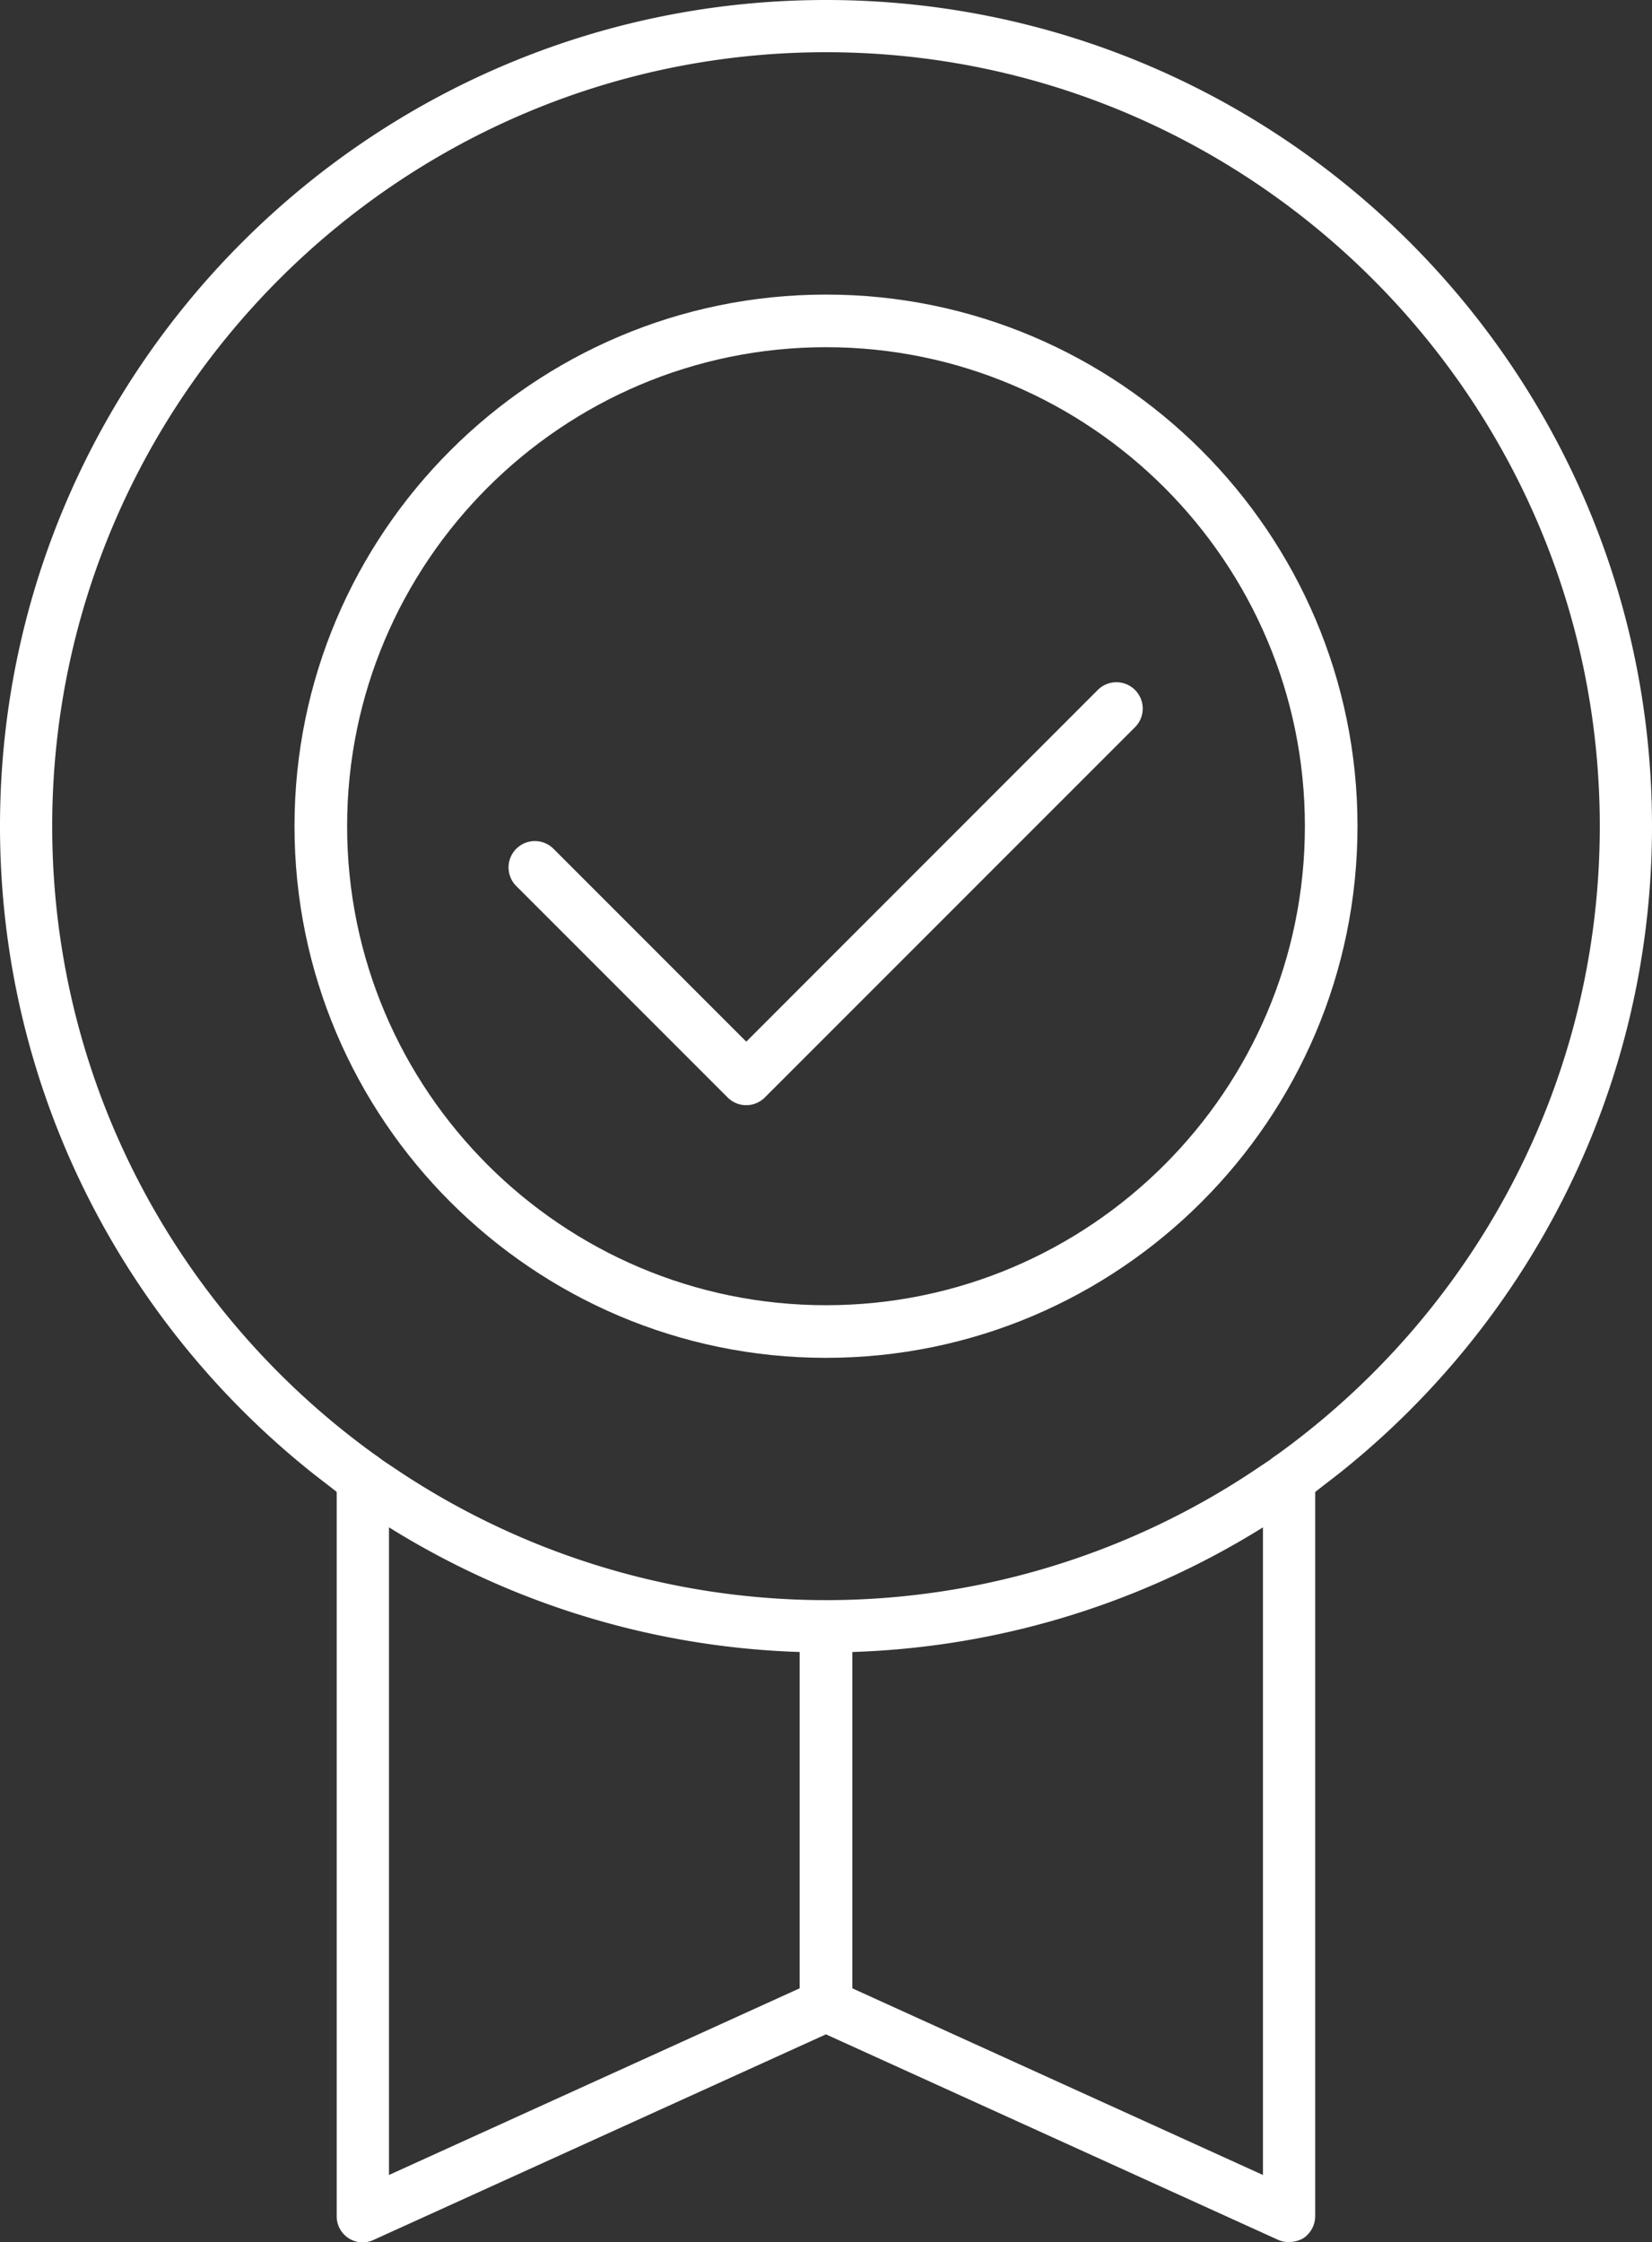 <svg xmlns="http://www.w3.org/2000/svg" viewBox="0 0 573.35 778"><rect x="0" y="0" width="573.35" height="778" fill="#333333" stroke="none"/><defs><style>.cls-1{fill:#fff;}</style></defs><g id="Layer_2" data-name="Layer 2"><g id="Layer_1-2" data-name="Layer 1"><path class="cls-1" d="M456.46,513V768.85a9.27,9.27,0,0,1-4.09,7.74,9.7,9.7,0,0,1-5,1.32,8.36,8.36,0,0,1-3.8-.74l-156.92-71.3-156.93,71.3a9,9,0,0,1-12.86-8.32V513a8.78,8.78,0,0,1,.14-1.91,9.09,9.09,0,0,1,8.92-7.3,8.79,8.79,0,0,1,5.11,1.61l1.33,1a5.28,5.28,0,0,1,1,1.46,8.21,8.21,0,0,1,1.47,3.21A8.78,8.78,0,0,1,135,513V754.67l147.87-67.2a9.71,9.71,0,0,1,7.59,0l147.87,67.2V513a8.78,8.78,0,0,1,.14-1.91,11.34,11.34,0,0,1,2.48-4.67l1.33-1a8.79,8.79,0,0,1,5.11-1.61,9.09,9.09,0,0,1,8.92,7.3A8.78,8.78,0,0,1,456.46,513Z"/><path class="cls-1" d="M132.39,506.43a5.28,5.28,0,0,1,1,1.46,8.21,8.21,0,0,1,1.47,3.21h4.52ZM286.68,0C128.58,0,0,128.58,0,286.67,0,377.41,42.38,458.5,108.42,511.1c2.78,2.19,5.7,4.39,8.47,6.58,5.85,4.24,12,8.33,18.12,12.27a286.7,286.7,0,0,0,303.33,0c6.13-3.94,12.27-8,18.12-12.27,2.77-2.19,5.69-4.39,8.48-6.58,66-52.6,108.41-133.69,108.41-224.43C573.35,128.58,444.77,0,286.68,0ZM442.29,505.41l-1.33,1-7,4.67a267.85,267.85,0,0,1-294.57,0l-7-4.67-1.33-1C62.68,456.6,18.12,376.68,18.12,286.67c0-148,120.54-268.55,268.56-268.55S555.23,138.66,555.23,286.67C555.23,376.68,510.67,456.6,442.29,505.41Zm-309.9,1-1.33-1a7.37,7.37,0,0,1,2.34,2.48,8.21,8.21,0,0,1,1.47,3.21h4.52Z"/><path class="cls-1" d="M286.68,704.92a9.14,9.14,0,0,1-9.14-9.13V564.29a9.14,9.14,0,0,1,18.27,0v131.5A9.13,9.13,0,0,1,286.68,704.92Z"/><path class="cls-1" d="M286.68,471.14c-101.73,0-184.47-82.75-184.47-184.47S185,102.21,286.68,102.21,471.14,185,471.14,286.67,388.4,471.14,286.68,471.14Zm0-350.67c-91.65,0-166.21,74.56-166.21,166.2S195,452.88,286.68,452.88s166.2-74.56,166.2-166.21S378.32,120.47,286.68,120.47Z"/><path class="cls-1" d="M259,383.47a9.14,9.14,0,0,1-6.46-2.67l-73.29-73.29a9.14,9.14,0,1,1,12.93-12.92L259,361.43,381.19,239.21a9.14,9.14,0,0,1,12.93,12.91L265.44,380.8A9.13,9.13,0,0,1,259,383.47Z"/></g></g></svg>